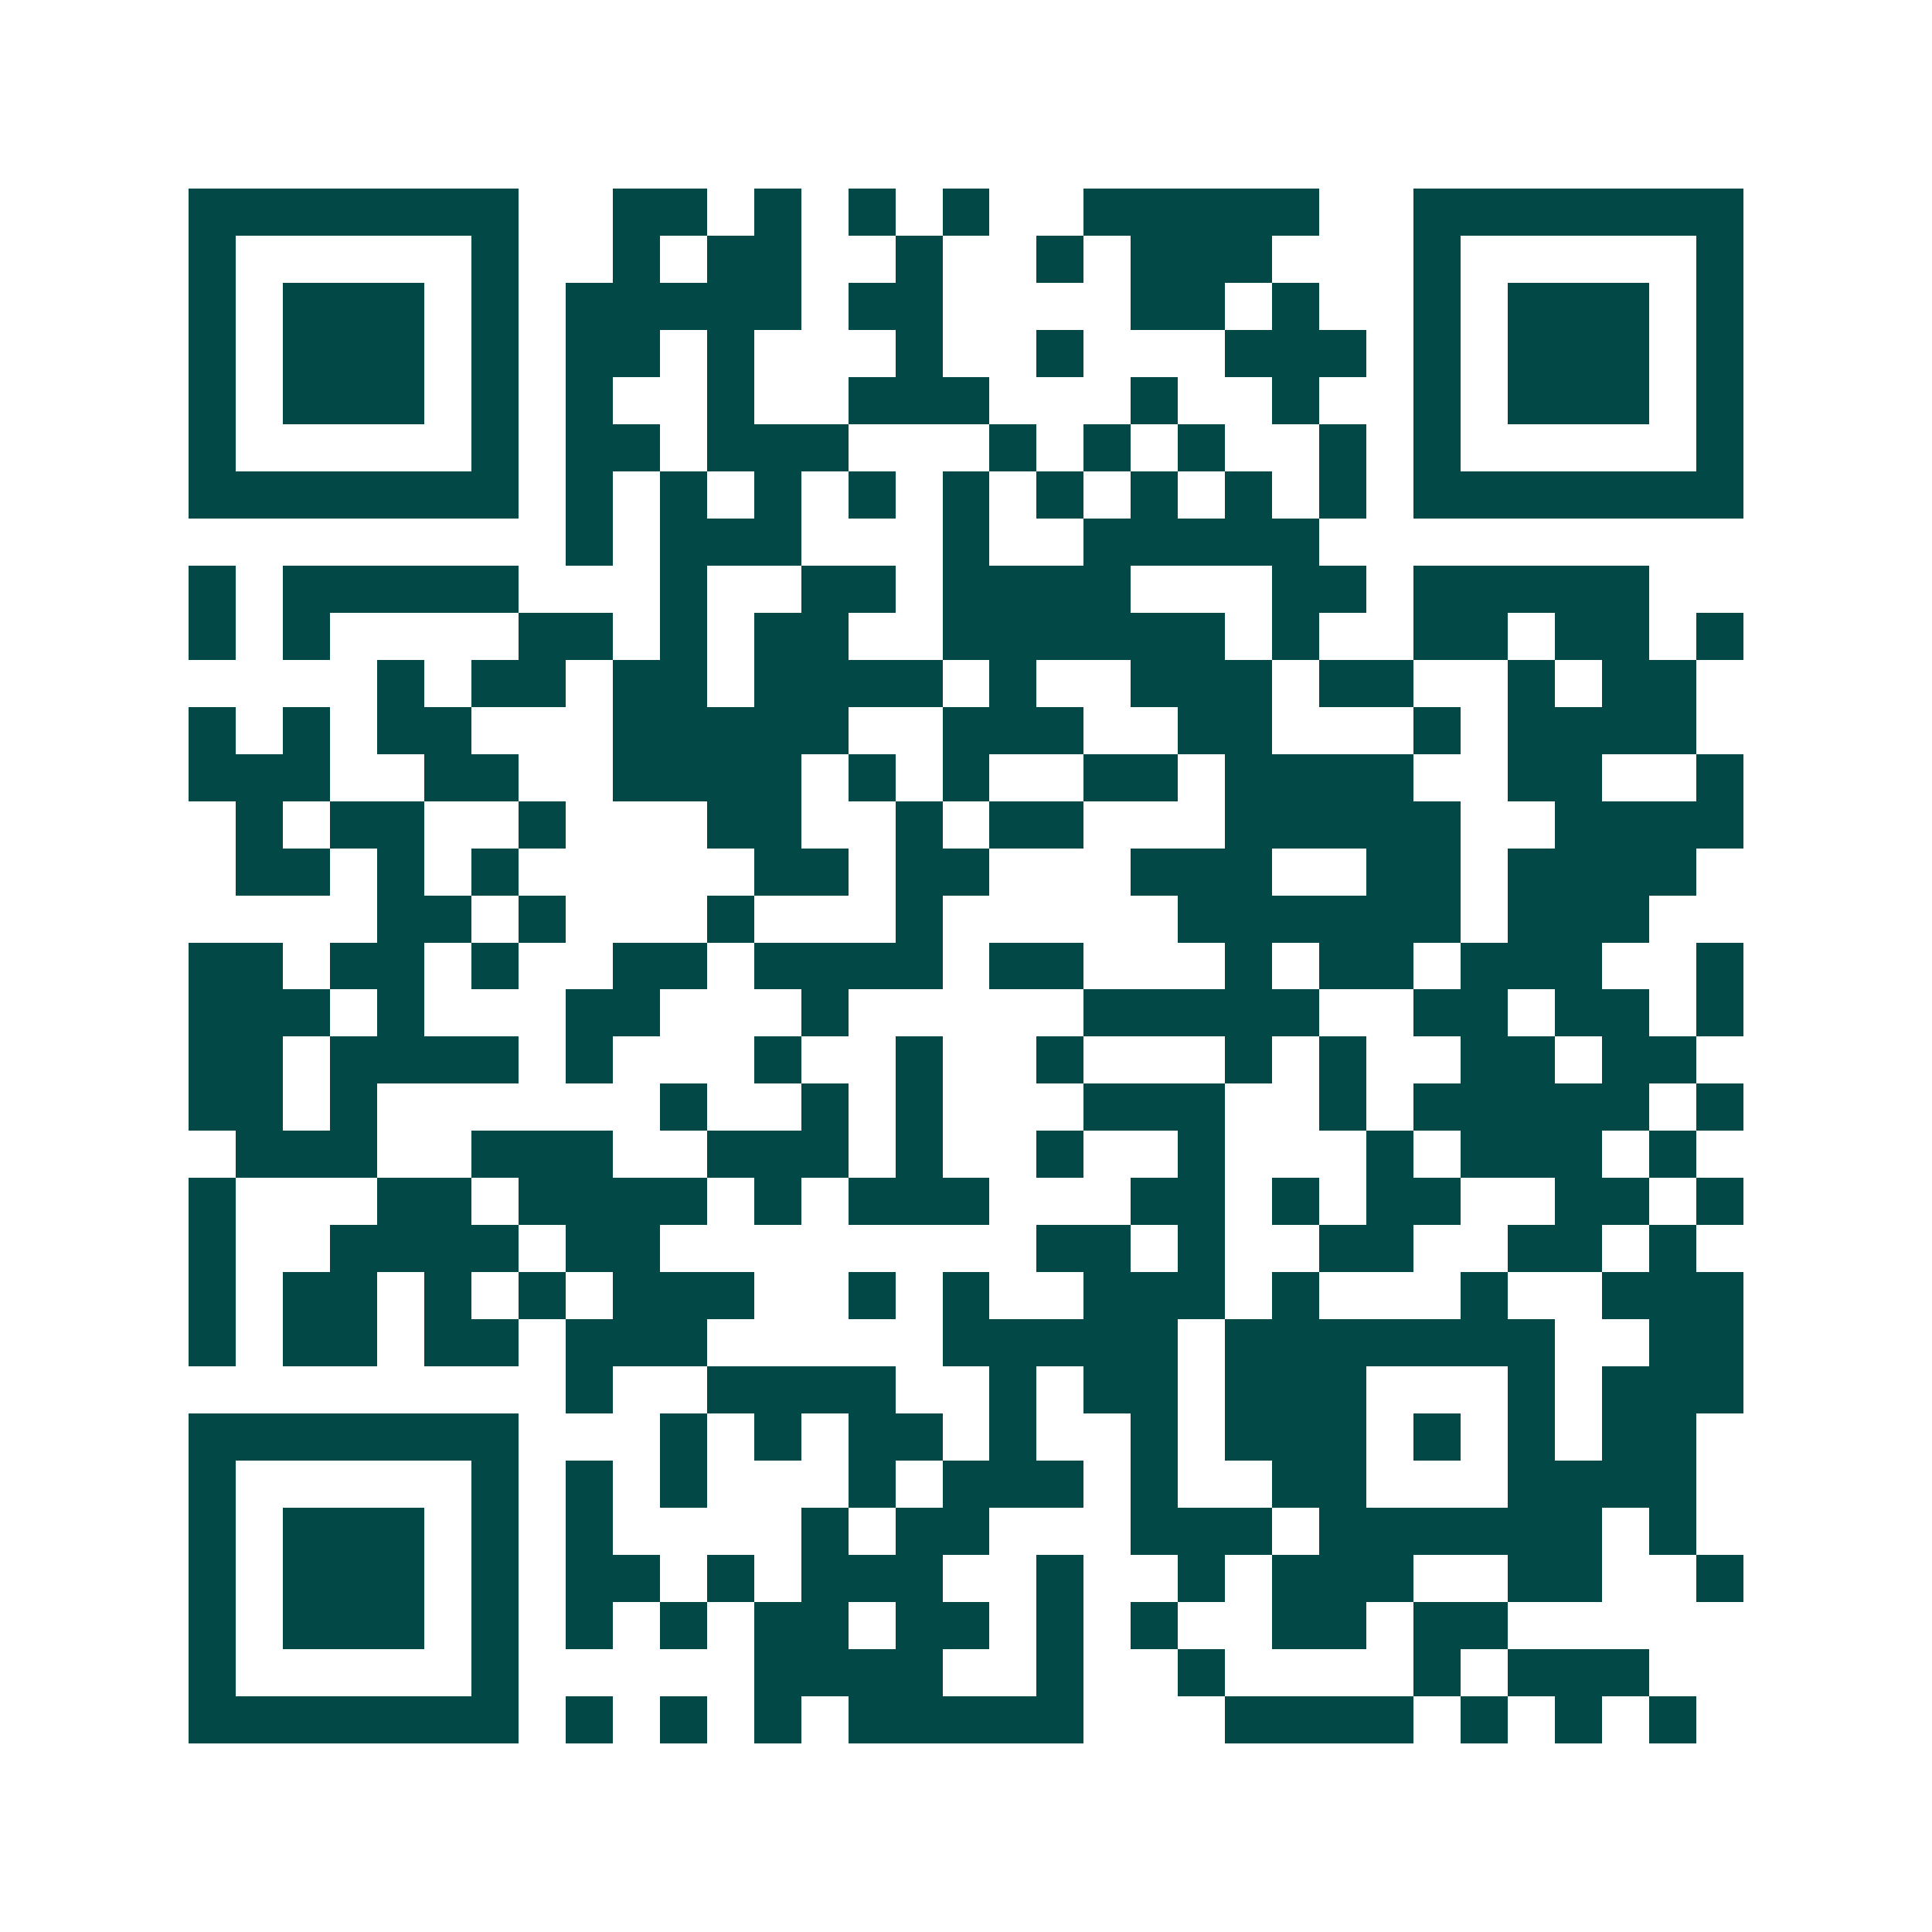 <svg xmlns="http://www.w3.org/2000/svg" width="200" height="200" viewBox="0 0 41 41" shape-rendering="crispEdges"><path fill="#ffffff" d="M0 0h41v41H0z"/><path stroke="#014847" d="M4 4.5h7m2 0h2m1 0h1m1 0h1m1 0h1m2 0h5m2 0h7M4 5.5h1m5 0h1m2 0h1m1 0h2m2 0h1m2 0h1m1 0h3m3 0h1m5 0h1M4 6.5h1m1 0h3m1 0h1m1 0h5m1 0h2m4 0h2m1 0h1m2 0h1m1 0h3m1 0h1M4 7.5h1m1 0h3m1 0h1m1 0h2m1 0h1m3 0h1m2 0h1m3 0h3m1 0h1m1 0h3m1 0h1M4 8.5h1m1 0h3m1 0h1m1 0h1m2 0h1m2 0h3m3 0h1m2 0h1m2 0h1m1 0h3m1 0h1M4 9.5h1m5 0h1m1 0h2m1 0h3m3 0h1m1 0h1m1 0h1m2 0h1m1 0h1m5 0h1M4 10.5h7m1 0h1m1 0h1m1 0h1m1 0h1m1 0h1m1 0h1m1 0h1m1 0h1m1 0h1m1 0h7M12 11.5h1m1 0h3m3 0h1m2 0h5M4 12.5h1m1 0h5m3 0h1m2 0h2m1 0h4m3 0h2m1 0h5M4 13.5h1m1 0h1m4 0h2m1 0h1m1 0h2m2 0h6m1 0h1m2 0h2m1 0h2m1 0h1M8 14.5h1m1 0h2m1 0h2m1 0h4m1 0h1m2 0h3m1 0h2m2 0h1m1 0h2M4 15.5h1m1 0h1m1 0h2m3 0h5m2 0h3m2 0h2m3 0h1m1 0h4M4 16.5h3m2 0h2m2 0h4m1 0h1m1 0h1m2 0h2m1 0h4m2 0h2m2 0h1M5 17.5h1m1 0h2m2 0h1m3 0h2m2 0h1m1 0h2m3 0h5m2 0h4M5 18.5h2m1 0h1m1 0h1m5 0h2m1 0h2m3 0h3m2 0h2m1 0h4M8 19.5h2m1 0h1m3 0h1m3 0h1m5 0h6m1 0h3M4 20.5h2m1 0h2m1 0h1m2 0h2m1 0h4m1 0h2m3 0h1m1 0h2m1 0h3m2 0h1M4 21.5h3m1 0h1m3 0h2m3 0h1m5 0h5m2 0h2m1 0h2m1 0h1M4 22.5h2m1 0h4m1 0h1m3 0h1m2 0h1m2 0h1m3 0h1m1 0h1m2 0h2m1 0h2M4 23.5h2m1 0h1m6 0h1m2 0h1m1 0h1m3 0h3m2 0h1m1 0h5m1 0h1M5 24.5h3m2 0h3m2 0h3m1 0h1m2 0h1m2 0h1m3 0h1m1 0h3m1 0h1M4 25.5h1m3 0h2m1 0h4m1 0h1m1 0h3m3 0h2m1 0h1m1 0h2m2 0h2m1 0h1M4 26.5h1m2 0h4m1 0h2m8 0h2m1 0h1m2 0h2m2 0h2m1 0h1M4 27.5h1m1 0h2m1 0h1m1 0h1m1 0h3m2 0h1m1 0h1m2 0h3m1 0h1m3 0h1m2 0h3M4 28.5h1m1 0h2m1 0h2m1 0h3m5 0h5m1 0h7m2 0h2M12 29.5h1m2 0h4m2 0h1m1 0h2m1 0h3m3 0h1m1 0h3M4 30.5h7m3 0h1m1 0h1m1 0h2m1 0h1m2 0h1m1 0h3m1 0h1m1 0h1m1 0h2M4 31.5h1m5 0h1m1 0h1m1 0h1m3 0h1m1 0h3m1 0h1m2 0h2m3 0h4M4 32.5h1m1 0h3m1 0h1m1 0h1m4 0h1m1 0h2m3 0h3m1 0h6m1 0h1M4 33.5h1m1 0h3m1 0h1m1 0h2m1 0h1m1 0h3m2 0h1m2 0h1m1 0h3m2 0h2m2 0h1M4 34.5h1m1 0h3m1 0h1m1 0h1m1 0h1m1 0h2m1 0h2m1 0h1m1 0h1m2 0h2m1 0h2M4 35.5h1m5 0h1m5 0h4m2 0h1m2 0h1m4 0h1m1 0h3M4 36.5h7m1 0h1m1 0h1m1 0h1m1 0h5m3 0h4m1 0h1m1 0h1m1 0h1"/></svg>
